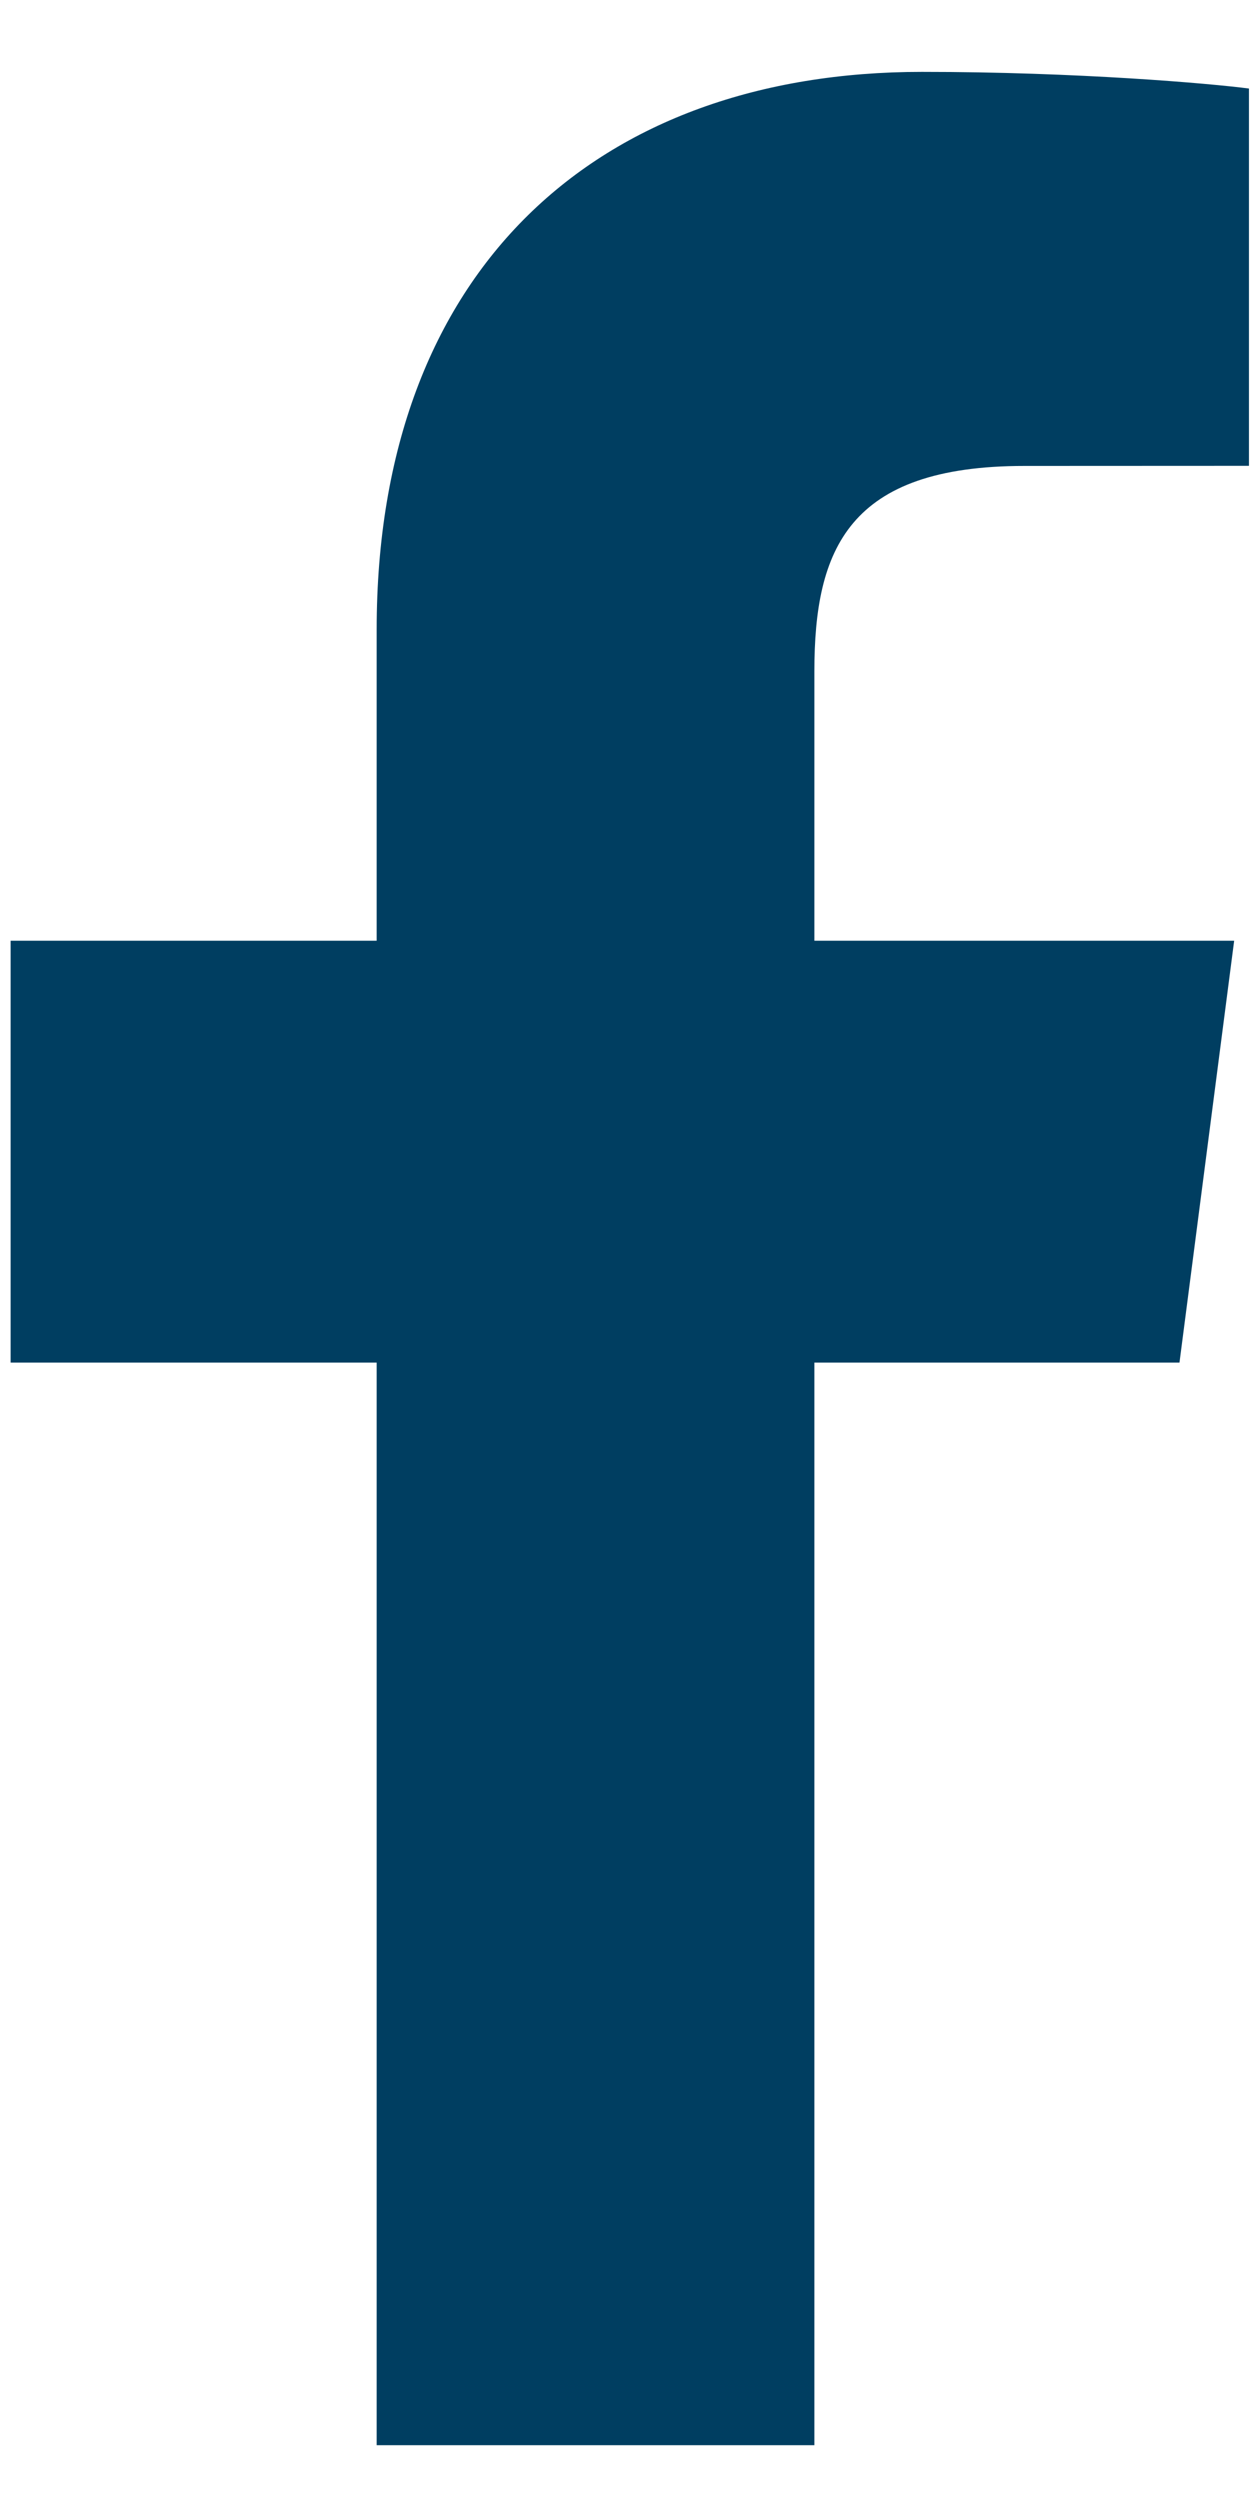 <svg width="12" height="24" viewBox="0 0 12 24" fill="none" xmlns="http://www.w3.org/2000/svg">
<path d="M3.616 23.474V13.081H0.102V9.031H3.616V6.044C3.616 2.578 5.743 0.69 8.85 0.69C10.338 0.69 11.617 0.801 11.99 0.85V4.472L9.835 4.473C8.145 4.473 7.818 5.272 7.818 6.445V9.031H11.848L11.323 13.081H7.818V23.474H3.616Z" fill="#003E61"/>
</svg>
